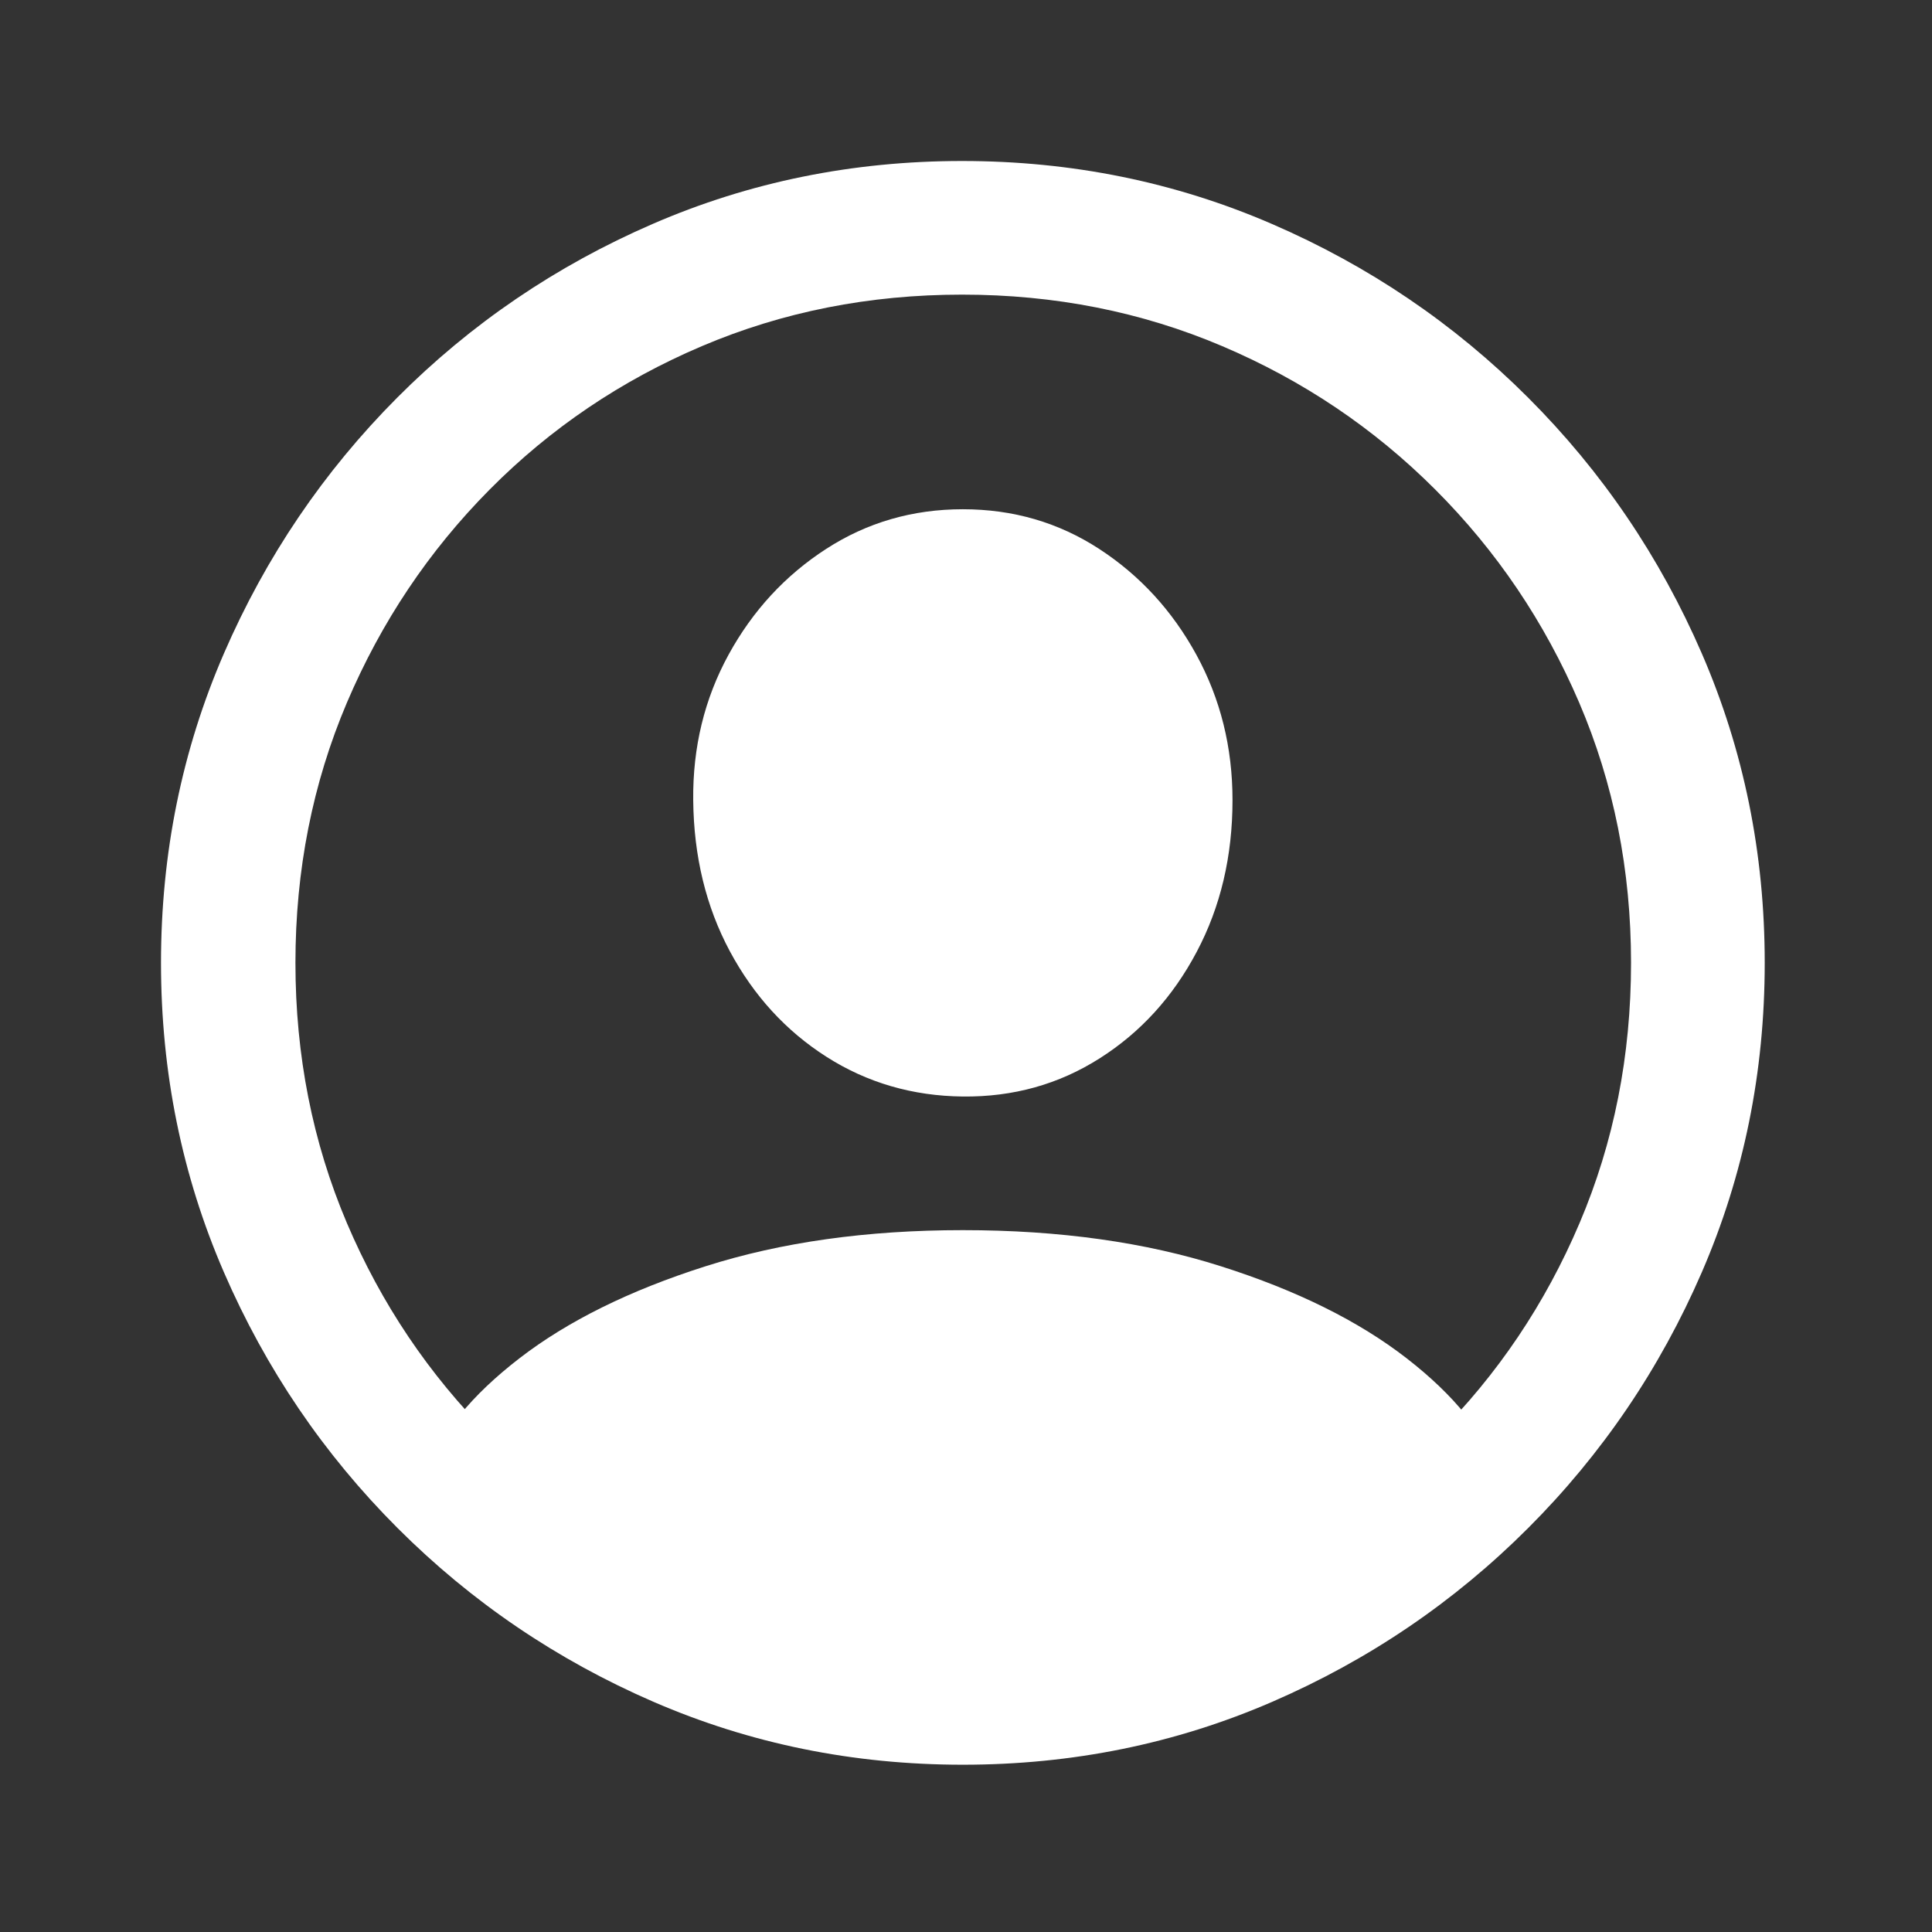 <svg width="36" height="36" viewBox="0 0 36 36" fill="none" xmlns="http://www.w3.org/2000/svg">
<rect x="0" y="0" width="36" height="36" fill="#333333" stroke="none"/>
<path d="M17.941 32.883C19.983 32.883 21.904 32.492 23.706 31.711C25.507 30.93 27.097 29.851 28.474 28.474C29.851 27.097 30.93 25.507 31.711 23.706C32.492 21.904 32.883 19.983 32.883 17.941C32.883 15.9 32.492 13.979 31.711 12.177C30.93 10.376 29.851 8.786 28.474 7.409C27.097 6.032 25.505 4.953 23.698 4.172C21.892 3.391 19.968 3 17.927 3C15.886 3 13.964 3.391 12.163 4.172C10.361 4.953 8.774 6.032 7.402 7.409C6.03 8.786 4.953 10.376 4.172 12.177C3.391 13.979 3 15.9 3 17.941C3 19.983 3.391 21.904 4.172 23.706C4.953 25.507 6.032 27.097 7.409 28.474C8.786 29.851 10.376 30.93 12.177 31.711C13.979 32.492 15.9 32.883 17.941 32.883ZM17.941 30.392C16.213 30.392 14.597 30.07 13.093 29.426C11.589 28.781 10.268 27.89 9.13 26.753C7.993 25.615 7.104 24.294 6.464 22.79C5.825 21.286 5.505 19.67 5.505 17.941C5.505 16.213 5.825 14.597 6.464 13.093C7.104 11.589 7.99 10.266 9.123 9.123C10.256 7.98 11.574 7.089 13.078 6.45C14.582 5.81 16.198 5.49 17.927 5.49C19.655 5.49 21.271 5.81 22.775 6.45C24.279 7.089 25.603 7.98 26.745 9.123C27.888 10.266 28.781 11.589 29.426 13.093C30.07 14.597 30.392 16.213 30.392 17.941C30.392 19.67 30.073 21.286 29.433 22.79C28.794 24.294 27.905 25.615 26.767 26.753C25.629 27.89 24.306 28.781 22.797 29.426C21.289 30.07 19.67 30.392 17.941 30.392ZM27.961 27.595L27.917 27.434C27.673 26.711 27.104 26.003 26.21 25.309C25.317 24.616 24.165 24.045 22.753 23.596C21.342 23.146 19.738 22.922 17.941 22.922C16.154 22.922 14.555 23.146 13.144 23.596C11.733 24.045 10.578 24.616 9.68 25.309C8.781 26.003 8.21 26.706 7.966 27.419L7.922 27.595C8.801 28.464 9.841 29.206 11.042 29.821C12.243 30.436 13.457 30.908 14.682 31.235C15.908 31.562 16.994 31.726 17.941 31.726C18.898 31.726 19.987 31.562 21.208 31.235C22.429 30.908 23.637 30.436 24.834 29.821C26.03 29.206 27.072 28.464 27.961 27.595ZM17.941 20.432C18.879 20.442 19.729 20.205 20.49 19.721C21.252 19.238 21.855 18.576 22.299 17.736C22.744 16.896 22.966 15.954 22.966 14.909C22.966 13.923 22.741 13.02 22.292 12.199C21.843 11.379 21.24 10.722 20.483 10.229C19.726 9.736 18.879 9.489 17.941 9.489C17.004 9.489 16.154 9.736 15.393 10.229C14.631 10.722 14.025 11.379 13.576 12.199C13.127 13.02 12.907 13.923 12.917 14.909C12.927 15.954 13.154 16.892 13.598 17.722C14.043 18.552 14.643 19.209 15.4 19.692C16.157 20.175 17.004 20.422 17.941 20.432Z" fill="white"/>
</svg>
